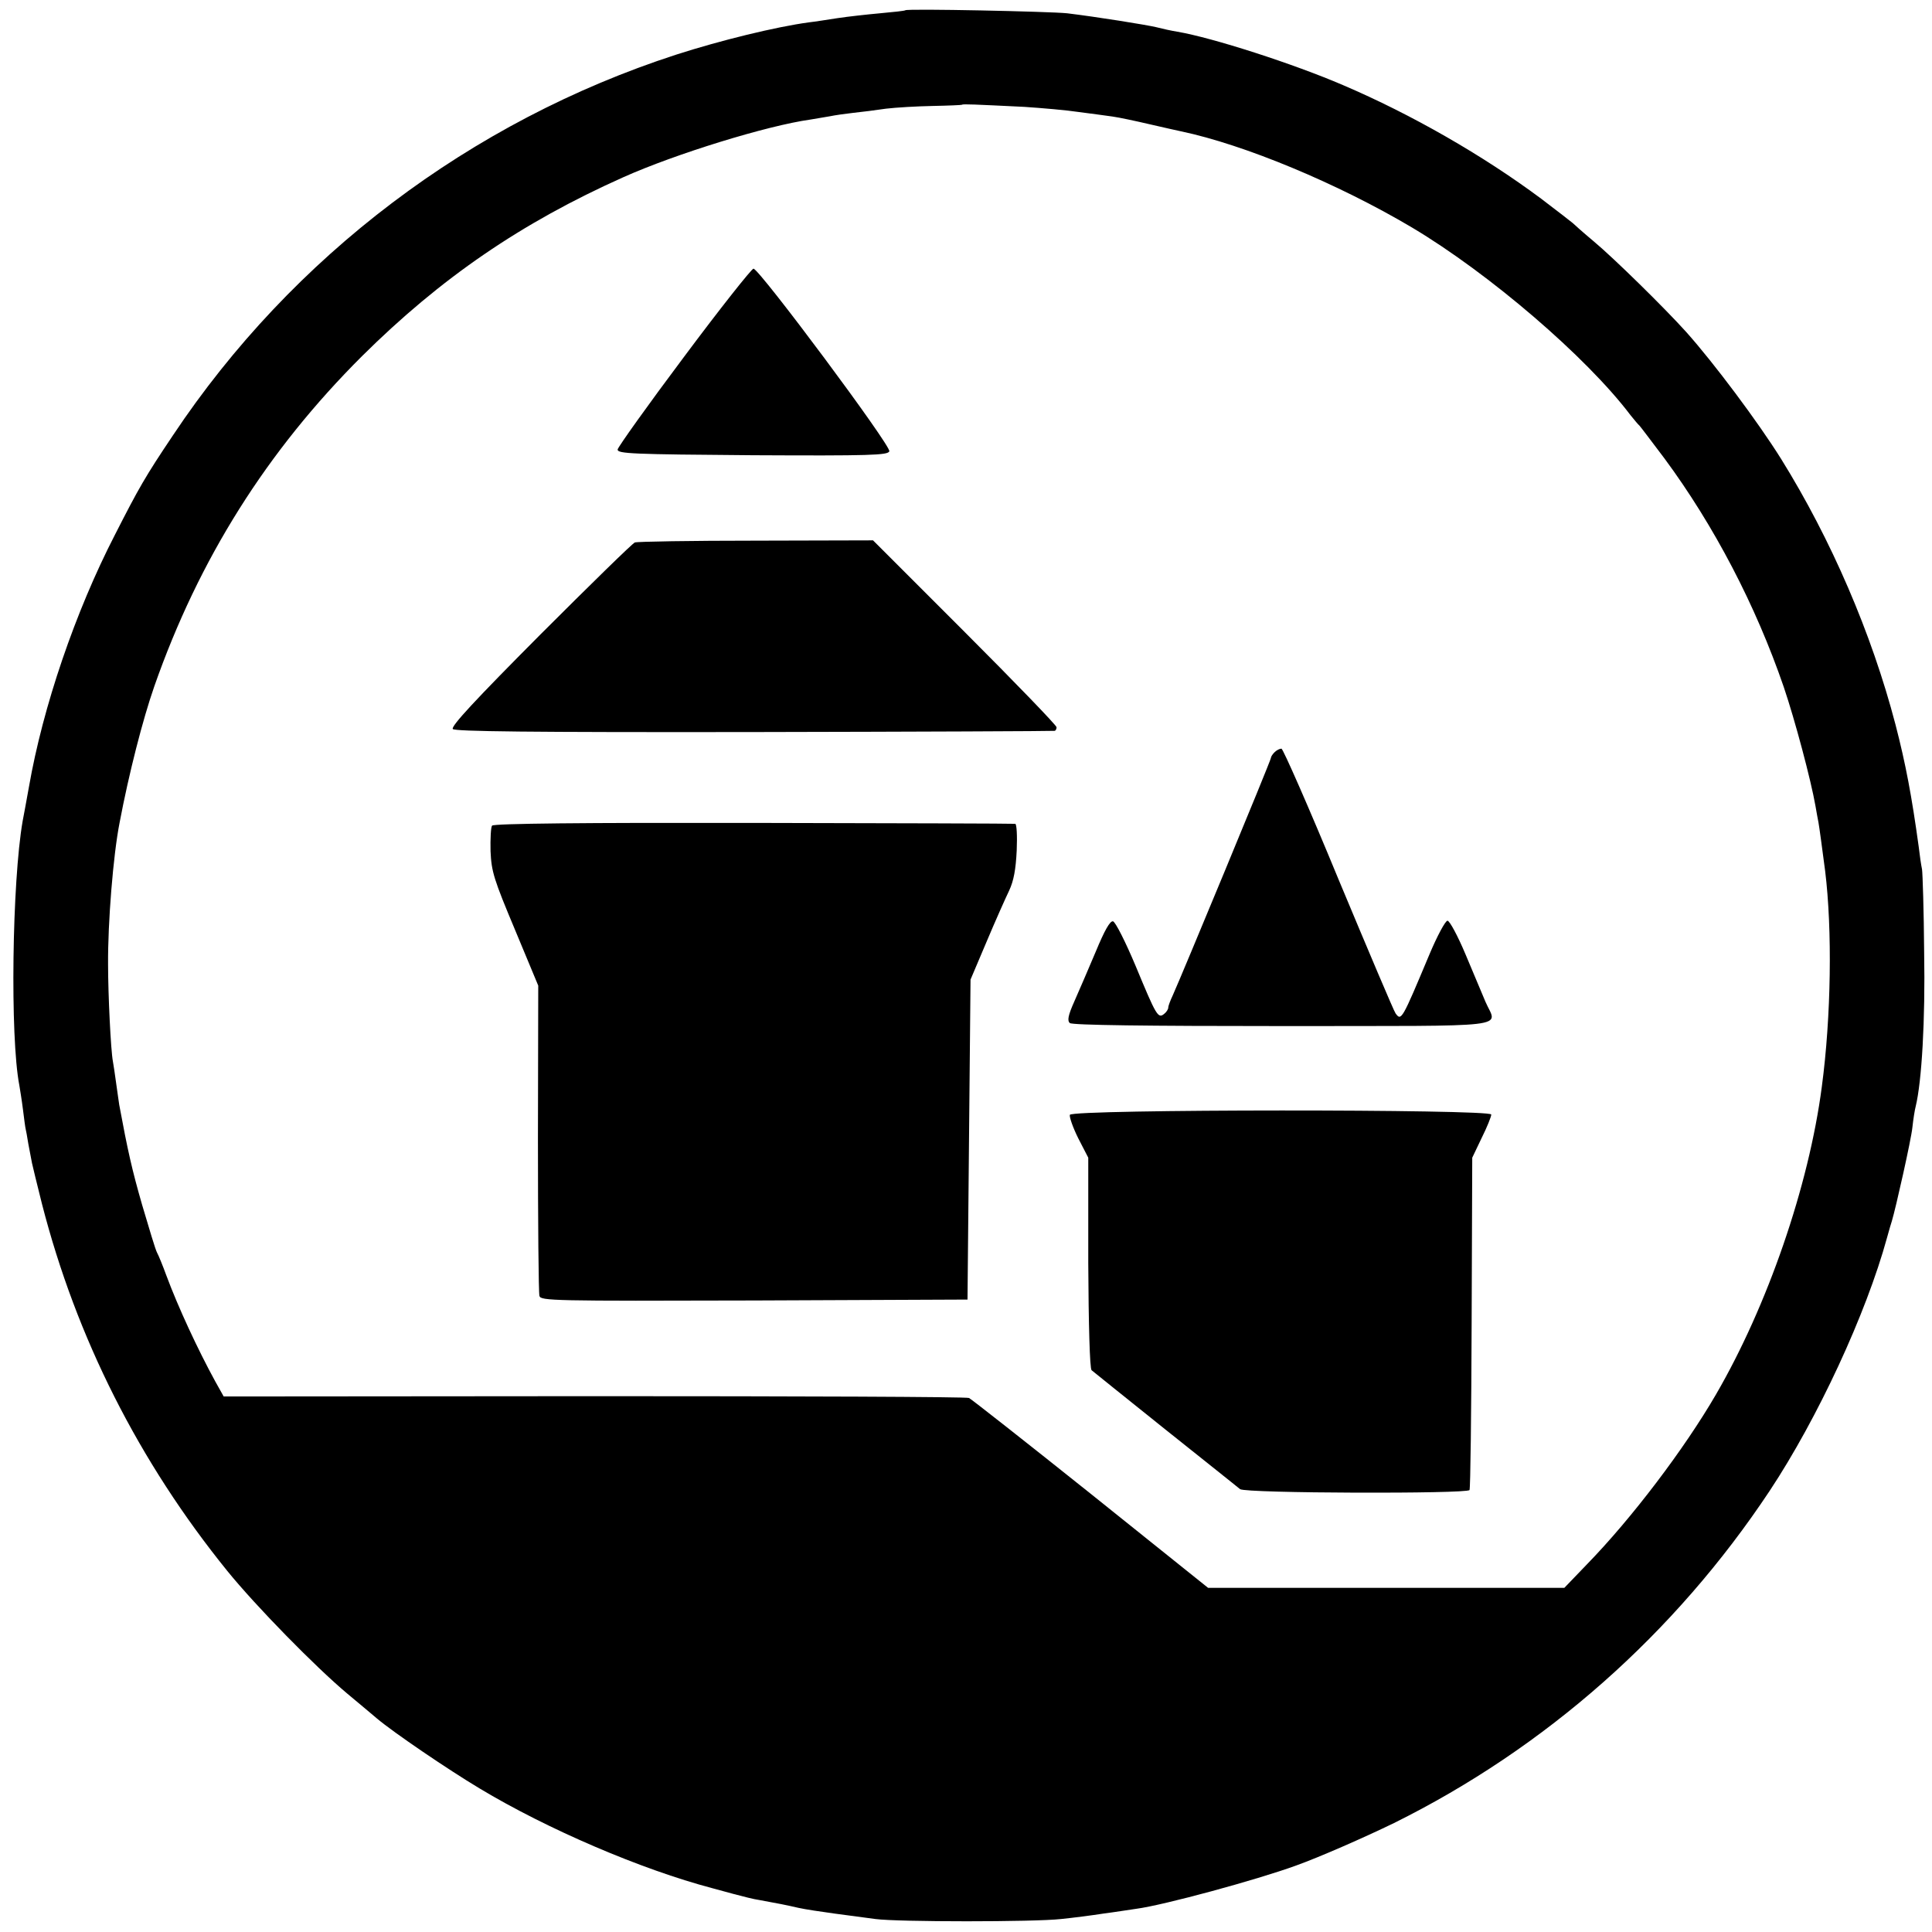 <?xml version="1.0" standalone="no"?>
<!DOCTYPE svg PUBLIC "-//W3C//DTD SVG 20010904//EN"
 "http://www.w3.org/TR/2001/REC-SVG-20010904/DTD/svg10.dtd">
<svg version="1.0" xmlns="http://www.w3.org/2000/svg"
 width="640pt" height="640pt" viewBox="0 0 640 640"
 preserveAspectRatio="xMidYMid meet">
<g transform="translate(0,640) scale(0.1,-0.1)"
fill="#000000" stroke="none">
<path d="M2999 6366 c-2 -2 -40 -6 -84 -10 -44 -4 -107 -11 -140 -16 -33 -5
-76 -12 -95 -14 -111 -15 -294 -60 -440 -107 -681 -221 -1272 -668 -1667
-1261 -92 -137 -113 -174 -192 -329 -132 -256 -239 -571 -285 -835 -9 -49 -18
-100 -21 -114 -35 -201 -42 -715 -11 -875 2 -12 8 -48 12 -80 4 -33 8 -62 9
-65 1 -3 5 -25 9 -50 5 -25 10 -53 12 -63 2 -10 17 -71 33 -135 114 -444 321
-854 614 -1216 95 -117 292 -318 397 -406 41 -34 86 -72 99 -83 56 -47 234
-168 339 -231 226 -136 537 -269 772 -331 8 -2 40 -11 70 -19 30 -8 69 -18 85
-20 61 -11 91 -17 130 -26 22 -5 76 -13 120 -19 44 -6 105 -14 135 -18 74 -10
527 -10 615 0 39 4 102 12 140 18 39 5 88 13 110 16 90 12 396 95 528 143 78
28 224 92 325 141 502 249 930 627 1244 1100 159 240 320 587 389 839 7 25 14
50 16 55 13 43 64 270 68 310 3 28 8 59 11 70 20 82 32 286 28 510 -1 138 -5
261 -7 275 -3 14 -8 48 -11 75 -23 167 -43 274 -77 405 -79 302 -213 613 -379
880 -77 123 -222 317 -314 420 -72 80 -239 244 -306 300 -36 30 -67 58 -70 61
-3 3 -50 39 -105 81 -192 143 -429 279 -656 376 -165 71 -432 157 -549 177
-19 3 -51 10 -70 15 -34 8 -196 34 -295 46 -57 6 -530 16 -536 10z m394 -320
c60 -4 141 -11 180 -17 40 -5 90 -12 112 -15 22 -3 78 -15 125 -26 47 -11 93
-21 102 -23 210 -44 520 -173 766 -319 255 -152 577 -428 723 -621 13 -16 26
-32 30 -35 3 -3 40 -52 83 -109 164 -222 302 -486 395 -757 37 -109 90 -308
105 -394 3 -19 8 -44 10 -55 3 -17 11 -76 22 -160 24 -195 20 -483 -11 -715
-43 -329 -180 -726 -351 -1020 -104 -179 -278 -409 -427 -562 l-75 -78 -590 0
-590 0 -388 311 c-214 171 -396 314 -404 318 -8 4 -567 6 -1242 6 l-1227 -1
-28 50 c-58 106 -123 246 -162 351 -12 33 -26 67 -31 76 -5 9 -26 79 -49 157
-34 118 -48 181 -76 332 -1 8 -6 40 -10 70 -4 30 -9 63 -11 74 -7 36 -16 222
-16 321 -1 140 17 362 38 469 31 164 77 343 115 452 148 423 374 781 688 1094
261 259 528 442 866 593 172 77 476 171 620 191 23 4 52 9 65 11 14 3 48 8 75
11 28 3 77 9 110 14 33 4 103 8 155 9 52 1 96 3 97 4 2 3 41 1 206 -7z"/>
<path d="M2266 5218 c-120 -160 -219 -299 -220 -307 -1 -14 48 -16 447 -19
391 -2 448 0 453 13 7 17 -431 605 -450 605 -6 0 -110 -131 -230 -292z"/>
<path d="M2103 4603 c-7 -2 -148 -140 -313 -305 -214 -215 -297 -304 -290
-313 7 -8 249 -11 997 -10 543 1 991 3 996 4 4 0 7 6 7 12 0 6 -137 148 -304
315 l-304 304 -388 -1 c-214 0 -394 -3 -401 -6z"/>
<path d="M4222 3908 c-7 -7 -12 -15 -12 -19 0 -8 -297 -724 -325 -786 -8 -17
-15 -35 -15 -41 0 -5 -6 -15 -14 -21 -20 -16 -26 -5 -94 159 -34 81 -67 146
-75 148 -10 2 -28 -30 -57 -100 -24 -57 -56 -131 -71 -165 -21 -47 -24 -64
-15 -72 8 -7 255 -10 704 -10 781 1 711 -8 673 80 -10 24 -40 95 -66 157 -26
62 -53 112 -60 112 -7 0 -34 -50 -60 -112 -91 -217 -93 -221 -112 -195 -5 6
-90 207 -189 444 -98 238 -184 433 -189 433 -6 0 -16 -5 -23 -12z"/>
<path d="M1630 3665 c-4 -5 -6 -44 -5 -85 3 -68 11 -93 81 -260 l77 -185 -1
-505 c0 -278 2 -513 5 -523 4 -16 44 -17 711 -15 l707 3 5 530 5 530 53 125
c29 69 63 145 75 170 15 32 22 70 25 133 2 48 0 88 -5 88 -4 1 -394 2 -866 3
-564 1 -861 -2 -867 -9z"/>
<path d="M3544 2707 c-2 -7 10 -42 28 -78 l33 -64 0 -348 c1 -204 5 -351 11
-356 5 -4 115 -93 244 -196 129 -103 241 -192 248 -198 18 -14 751 -16 760 -3
3 6 6 255 7 555 l2 546 31 65 c18 36 32 71 32 78 0 18 -1388 18 -1396 -1z"/>
</g>
</svg>
